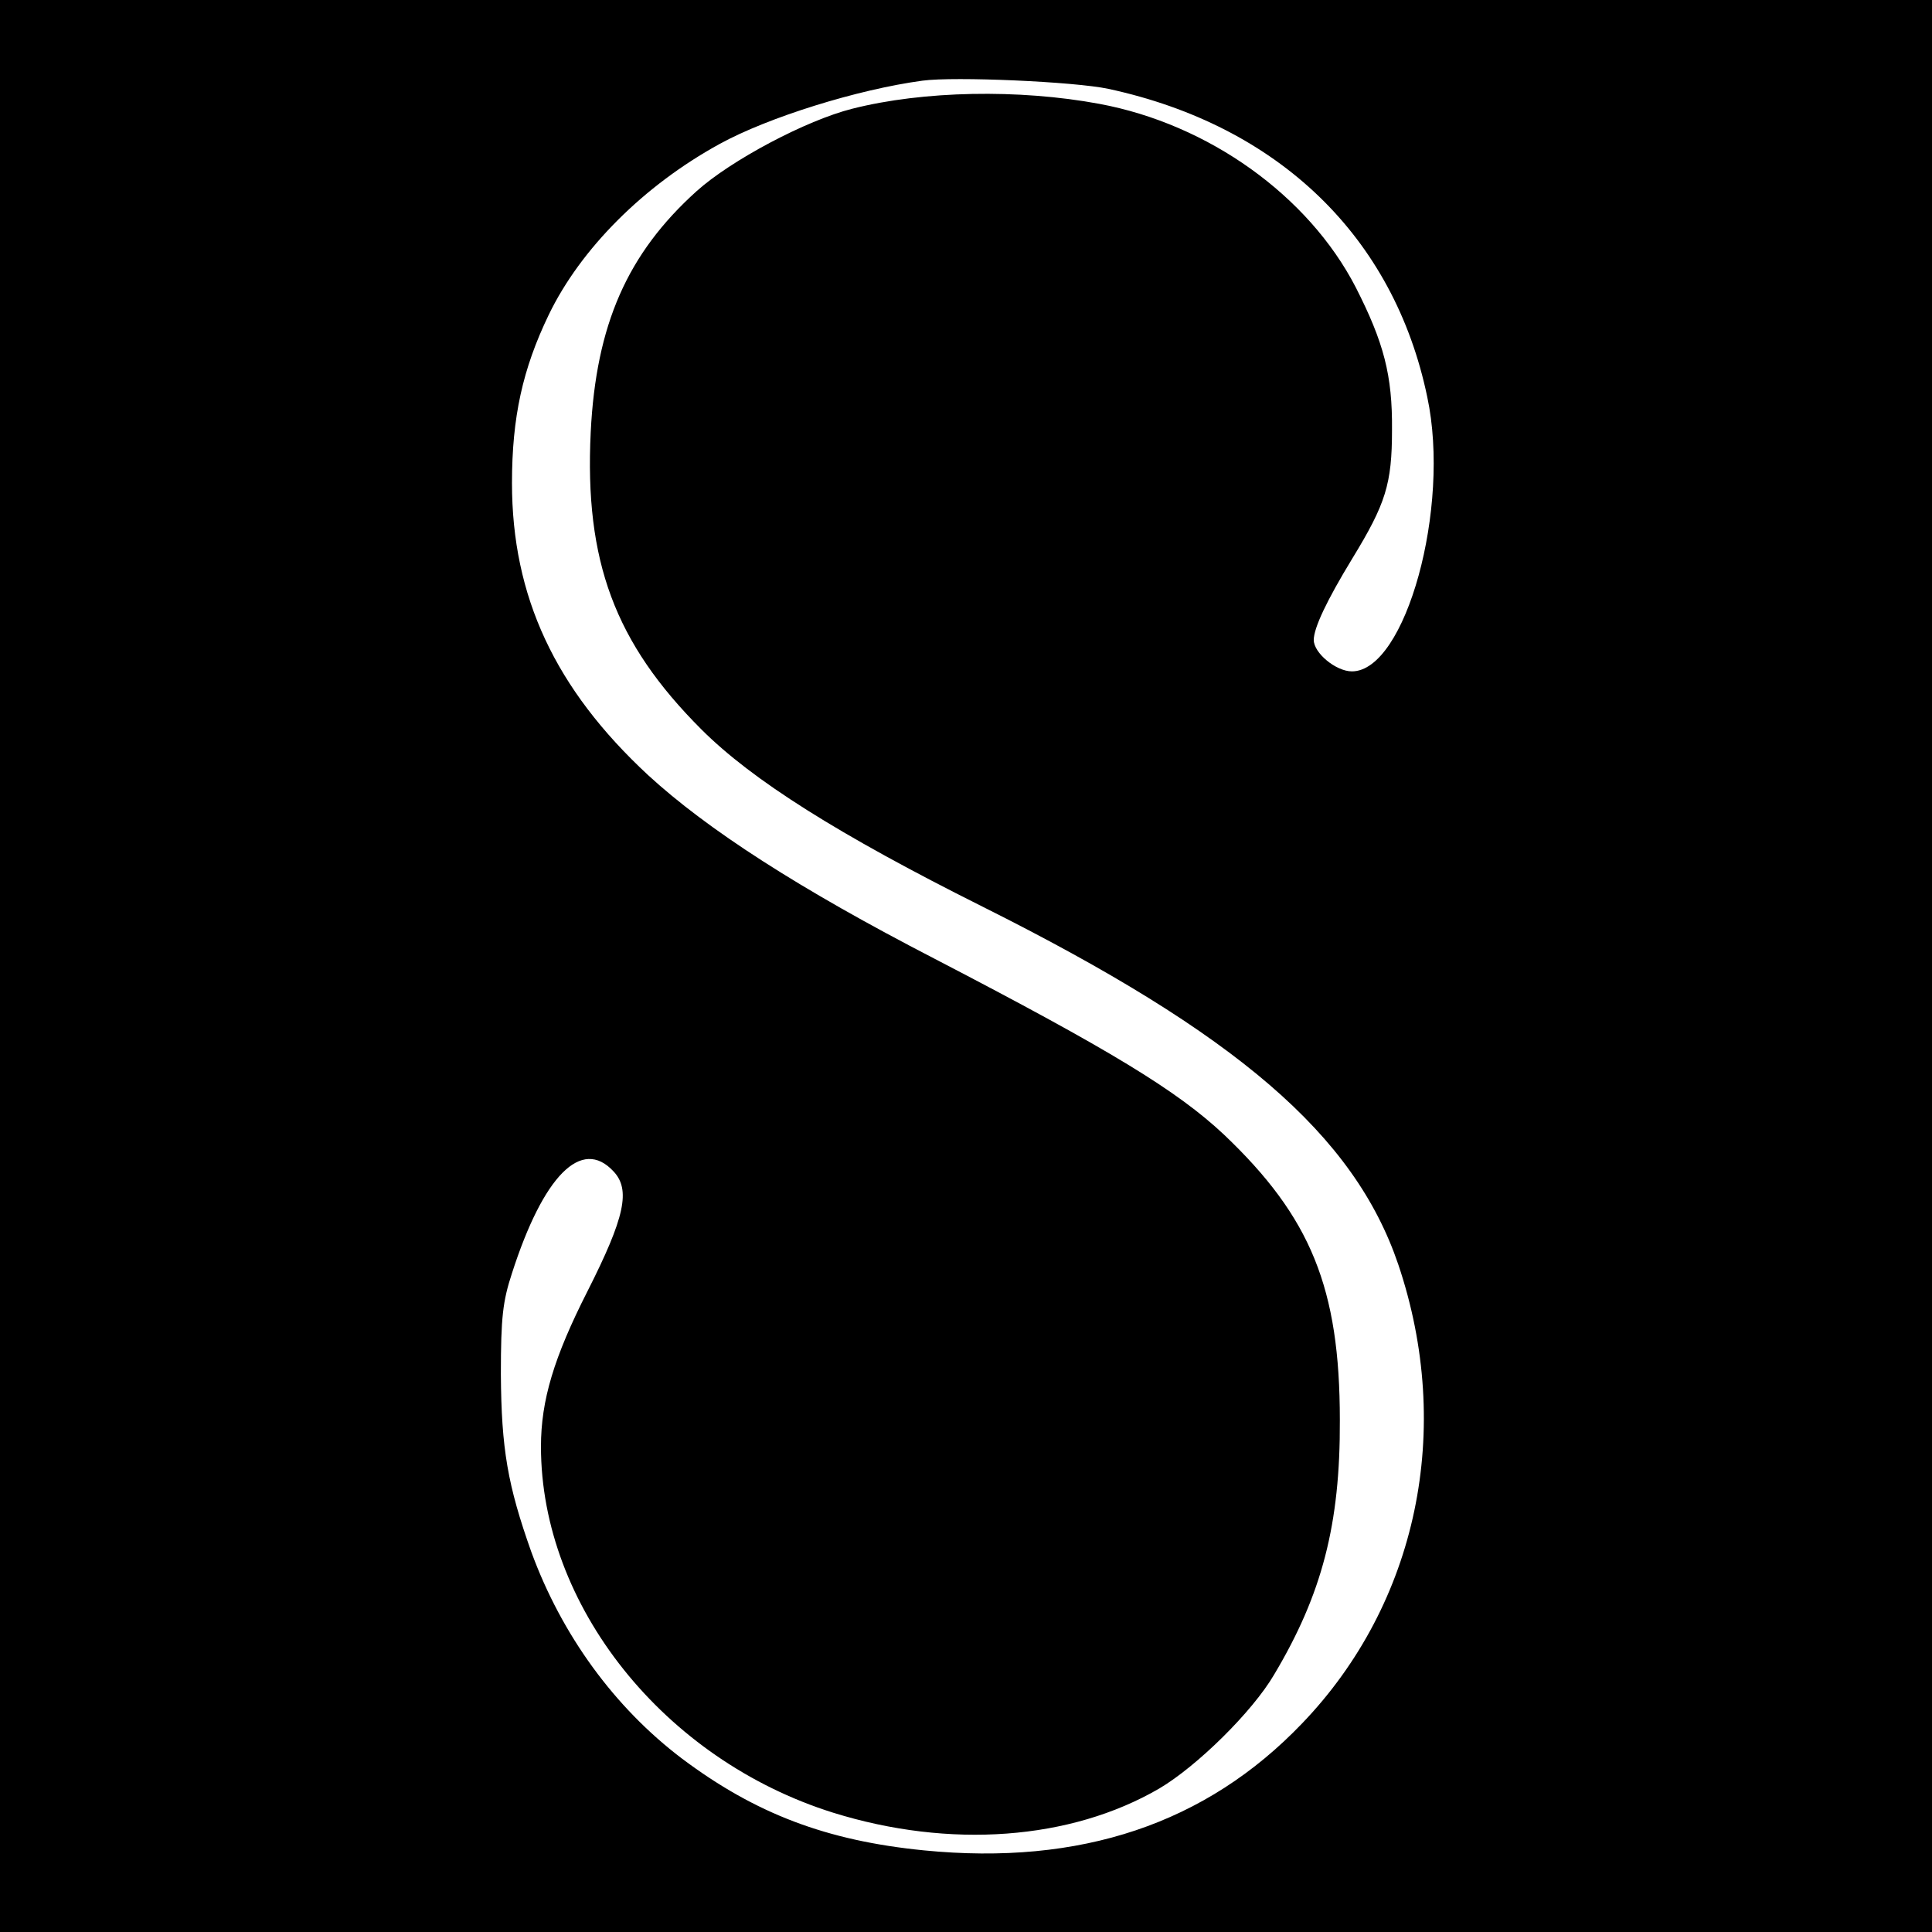 <?xml version="1.0" standalone="no"?>
<!DOCTYPE svg PUBLIC "-//W3C//DTD SVG 20010904//EN"
 "http://www.w3.org/TR/2001/REC-SVG-20010904/DTD/svg10.dtd">
<svg version="1.0" xmlns="http://www.w3.org/2000/svg"
 width="400pt" height="400pt" viewBox="0 0 400 400"
 preserveAspectRatio="xMidYMid meet">
<g transform="translate(0,400) scale(0.1,-0.1)"
fill="#000000" stroke="none">
<path d="M0 2000 l0 -2000 2000 0 2000 0 0 2000 0 2000 -2000 0 -2000 0 0
-2000z m2295 1816 c352 -76 591 -306 660 -638 49 -229 -45 -568 -156 -568 -33
0 -79 38 -79 65 0 25 27 82 80 169 69 113 82 154 82 266 1 113 -17 181 -75
295 -98 190 -305 338 -531 380 -167 31 -365 27 -511 -10 -96 -24 -252 -107
-323 -171 -143 -129 -208 -276 -219 -499 -13 -267 50 -436 229 -615 105 -105
284 -218 582 -367 528 -264 770 -473 861 -741 115 -341 40 -701 -199 -950
-199 -208 -459 -295 -783 -263 -202 20 -349 76 -501 190 -140 106 -249 256
-312 428 -49 138 -62 213 -63 368 0 118 4 151 23 209 65 202 144 282 210 211
36 -38 24 -95 -54 -249 -69 -136 -96 -225 -96 -321 0 -329 254 -648 605 -758
241 -75 491 -57 675 50 78 46 193 159 238 236 99 166 137 311 136 527 0 273
-60 420 -240 591 -97 91 -235 175 -599 364 -281 145 -471 268 -593 380 -193
179 -282 370 -282 605 0 136 22 236 76 348 66 137 197 268 354 354 100 55 286
113 420 131 66 9 315 -2 385 -17z"/>
</g>
</svg>
